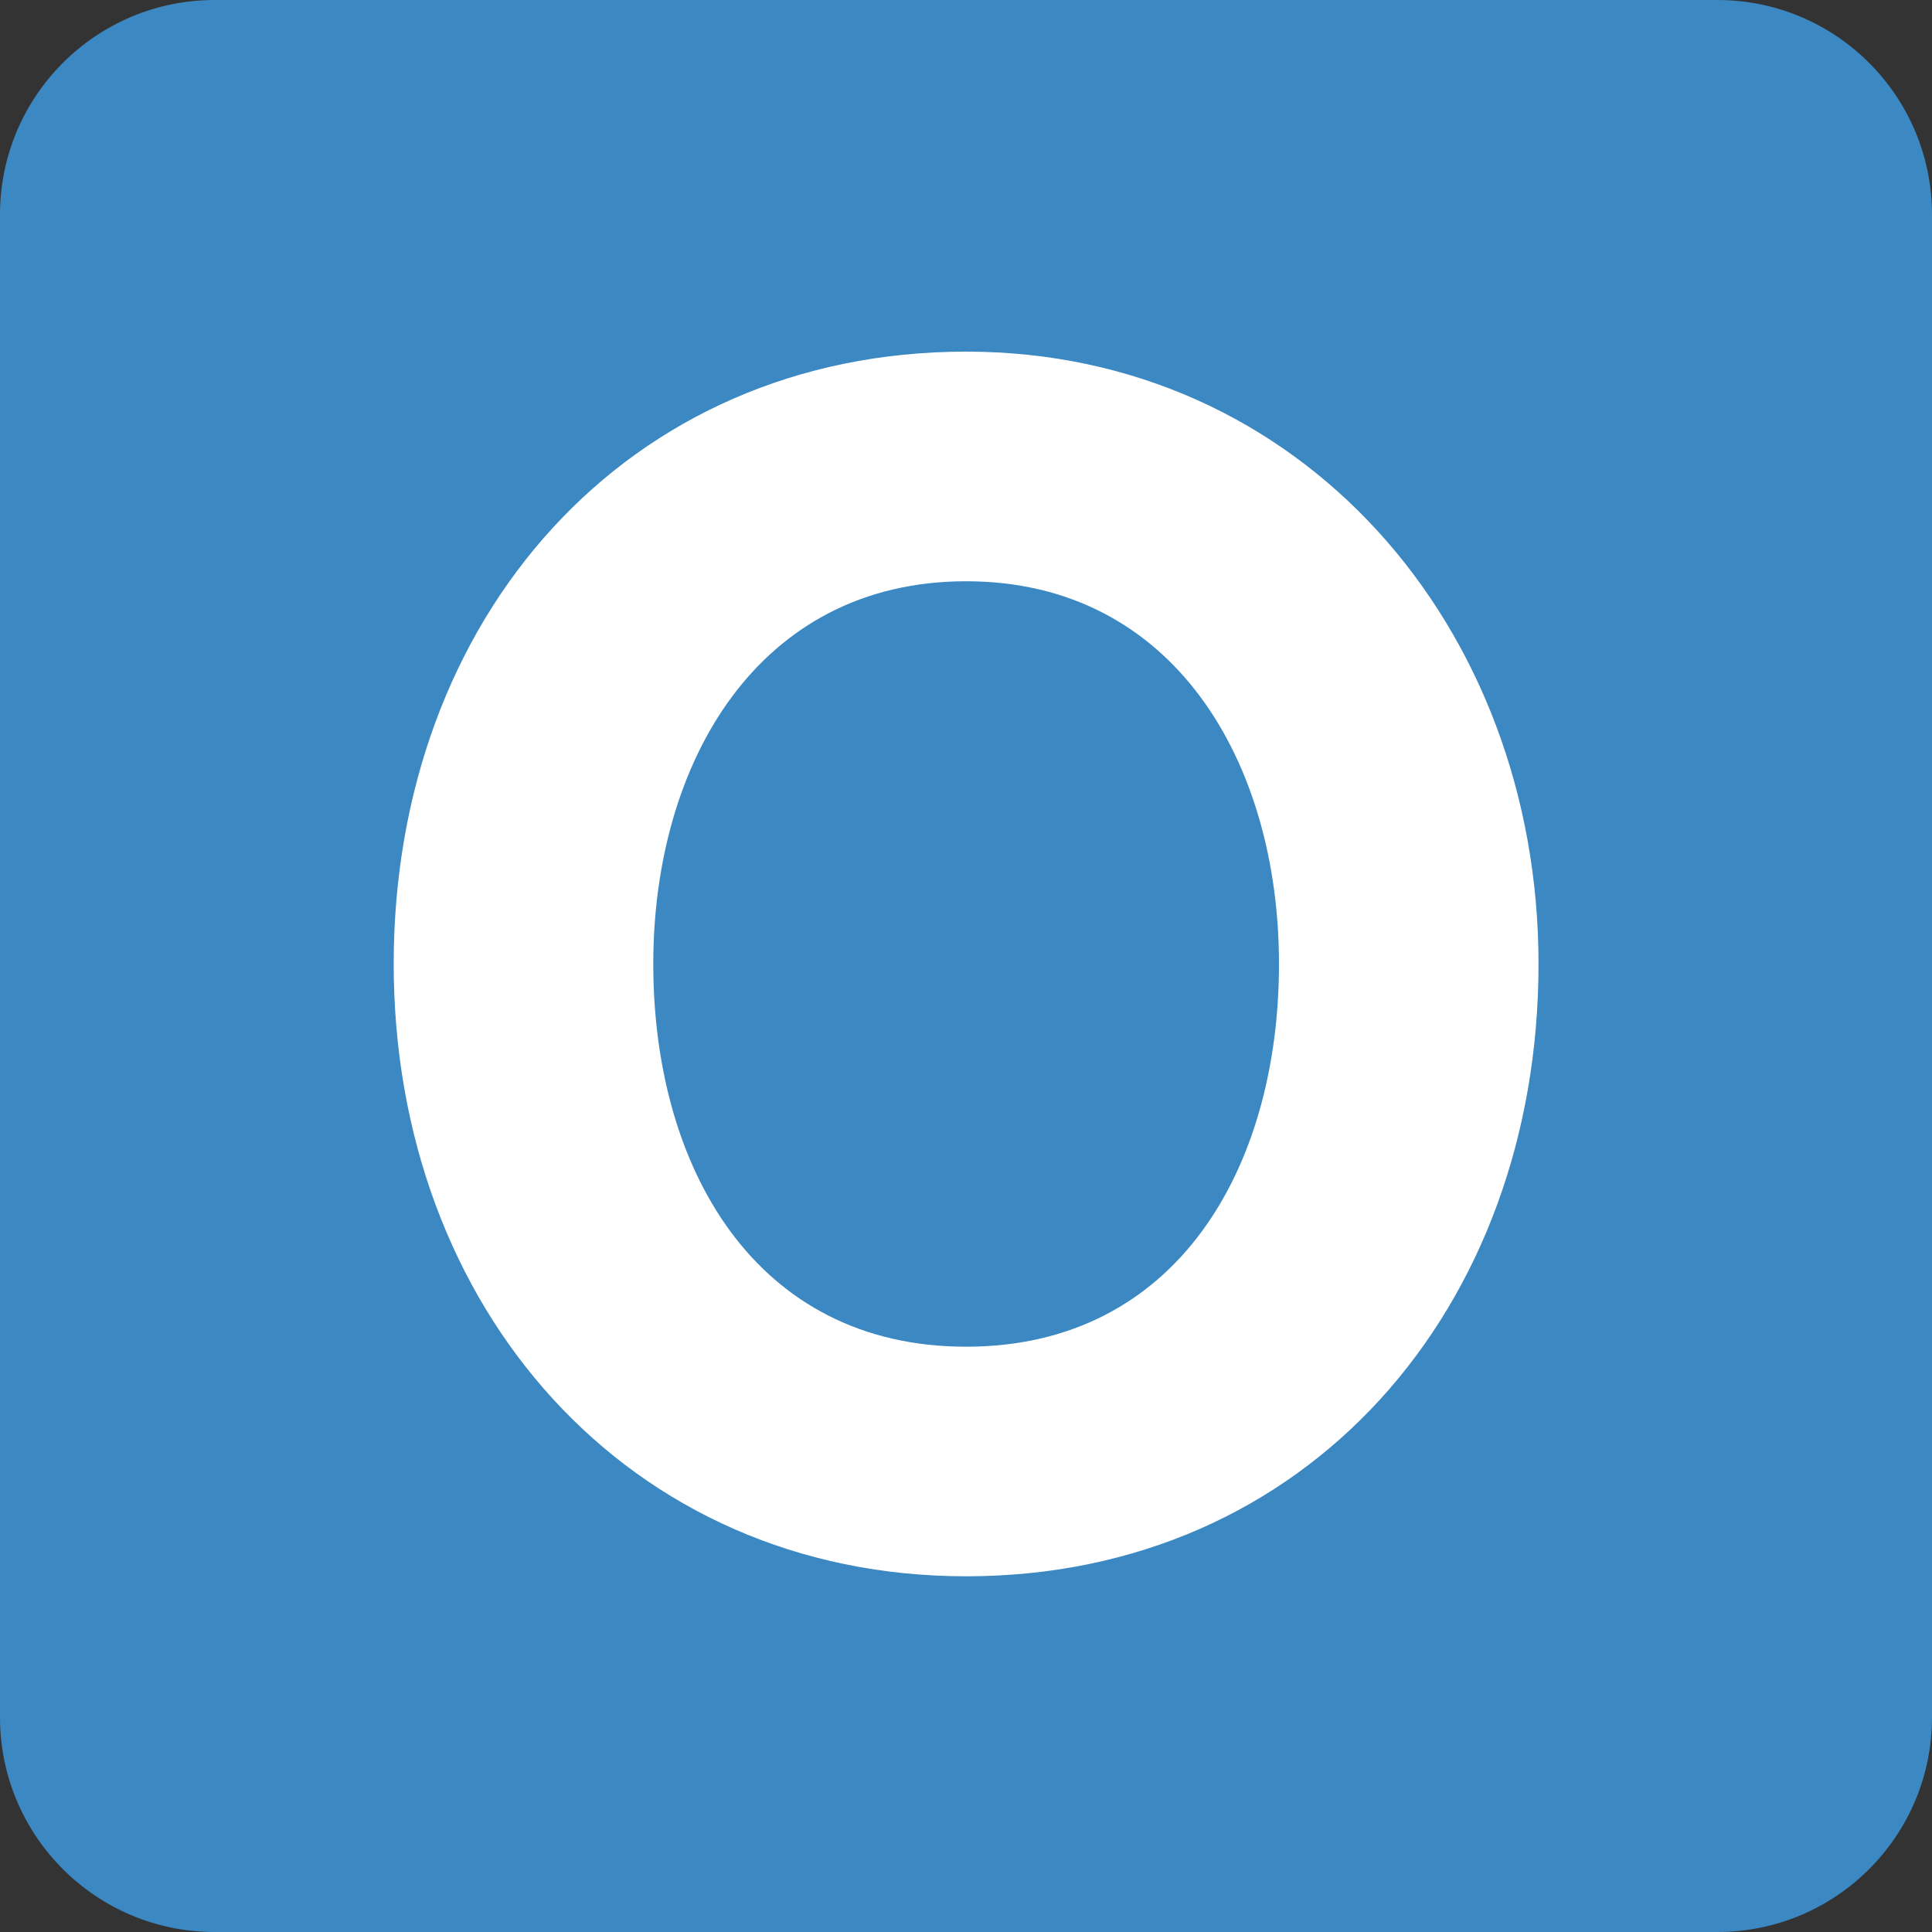 <?xml version="1.0" encoding="UTF-8"?>
<svg xmlns="http://www.w3.org/2000/svg" viewBox="0 0 36 36">
  <rect x="0" y="0" width="36" height="36" fill="#333333" stroke="none"/>
  <path fill="#3B88C3" d="M36 32c0 2.209-1.791 4-4 4H4c-2.209 0-4-1.791-4-4V4c0-2.209 1.791-4 4-4h28c2.209 0 4 1.791 4 4v28z"></path>
  <path fill="#FFF" d="M7.336 17.962c0-6.449 4.341-11.41 10.666-11.41 6.232 0 10.666 5.116 10.666 11.41 0 6.418-4.31 11.41-10.666 11.41-6.294 0-10.666-4.992-10.666-11.41zm16.496 0c0-3.752-1.954-7.131-5.83-7.131-3.876 0-5.829 3.379-5.829 7.131 0 3.782 1.891 7.132 5.829 7.132 3.938 0 5.83-3.35 5.83-7.132z"></path>
</svg>

